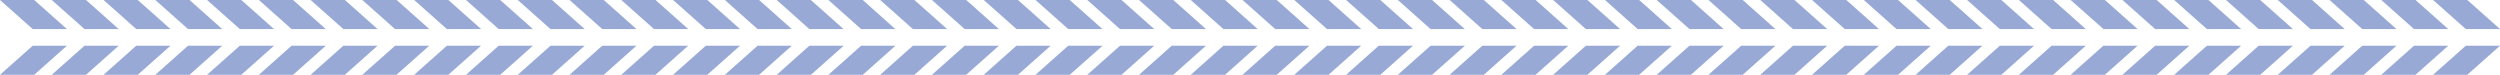 <svg xmlns="http://www.w3.org/2000/svg" viewBox="0 0 959.12 28.69"><defs><style>.cls-1{fill:#98a9d6;}</style></defs><title>TireTracks</title><g id="Arrows"><path class="cls-1" d="M429.69,17.54,417.14,28.69h13.13l12.54-11.15Zm19.86,0L437,28.69h13.13l12.54-11.15Zm-6.74-6.39L430.27,0H417.14l12.55,11.15Zm19.86,0L450.13,0H437l12.55,11.15ZM191.32,17.54,178.78,28.69H191.9l12.55-11.15Zm19.87,0L198.64,28.69h13.13l12.54-11.15Zm19.86,0L218.51,28.69h13.12l12.55-11.15Zm19.86,0L238.37,28.69h13.12L264,17.54Zm19.87,0L258.23,28.69h13.13L283.9,17.54Zm19.86,0L278.1,28.69h13.12l12.55-11.15Zm19.86,0L298,28.69h13.12l12.55-11.15Zm19.87,0L317.82,28.69H331l12.54-11.15Zm19.86,0L337.69,28.69h13.12l12.55-11.15Zm19.86,0L357.55,28.69h13.13l12.54-11.15Zm19.87,0L377.41,28.69h13.13l12.54-11.15Zm19.86,0L397.28,28.69H410.4L423,17.54ZM204.45,11.15,191.9,0H178.78l12.54,11.15Zm19.86,0L211.77,0H198.64l12.55,11.15Zm19.87,0L231.63,0H218.51l12.54,11.15Zm19.86,0L251.49,0H238.37l12.54,11.15Zm19.86,0L271.36,0H258.23l12.55,11.15Zm19.87,0L291.22,0H278.1l12.54,11.15Zm19.86,0L311.08,0H298L310.5,11.15Zm19.86,0L331,0H317.82l12.55,11.15Zm19.87,0L350.81,0H337.69l12.54,11.15Zm19.86,0L370.68,0H357.55l12.54,11.15Zm19.86,0L390.54,0H377.41L390,11.15Zm19.87,0L410.4,0H397.28l12.54,11.15ZM727.6,17.54,715.05,28.69h13.13l12.55-11.15Zm19.86,0L734.92,28.69H748l12.55-11.15Zm-6.73-6.39L728.18,0H715.05L727.6,11.15Zm19.86,0L748,0H734.92l12.54,11.15ZM469.37,17.54,456.83,28.69H470L482.5,17.54Zm19.87,0L476.69,28.69h13.13l12.54-11.15Zm19.86,0L496.56,28.69h13.12l12.55-11.15Zm19.86,0L516.42,28.69h13.13l12.54-11.15Zm19.87,0L536.28,28.69h13.13L562,17.54Zm19.86,0L556.15,28.69h13.12l12.55-11.15Zm19.87,0L576,28.69h13.13l12.54-11.15Zm19.86,0L595.87,28.69H609l12.54-11.15Zm19.86,0L615.74,28.69h13.12l12.55-11.15Zm19.87,0L635.6,28.69h13.13l12.54-11.15Zm19.86,0L655.46,28.69h13.13l12.55-11.15Zm19.86,0L675.33,28.69h13.12L701,17.54Zm19.87,0L695.19,28.69h13.13l12.54-11.15ZM482.5,11.15,470,0H456.83l12.54,11.15Zm19.86,0L489.82,0H476.69l12.55,11.15Zm19.87,0L509.68,0H496.56L509.1,11.15Zm19.86,0L529.55,0H516.42L529,11.15Zm19.86,0L549.41,0H536.28l12.55,11.15Zm19.87,0L569.27,0H556.15l12.54,11.15Zm19.86,0L589.14,0H576l12.55,11.15Zm19.86,0L609,0H595.87l12.55,11.15Zm19.87,0L628.86,0H615.74l12.54,11.15Zm19.86,0L648.73,0H635.6l12.55,11.15Zm19.87,0L668.59,0H655.46L668,11.15Zm19.86,0L688.45,0H675.33l12.54,11.15Zm19.86,0L708.32,0H695.19l12.55,11.15Zm46.37,6.39L754.68,28.69h13.13l12.54-11.15Zm19.86,0L774.54,28.69h13.13l12.55-11.15Zm19.86,0L794.41,28.69h13.12l12.55-11.15Zm19.87,0L814.27,28.69H827.4l12.54-11.15Zm19.86,0L834.13,28.69h13.13l12.55-11.15Zm19.86,0L854,28.69h13.12l12.55-11.15Zm19.87,0L873.86,28.69H887l12.54-11.15Zm19.86,0L893.73,28.69h13.12L919.4,17.54Zm19.86,0L913.59,28.69h13.12l12.55-11.15Zm19.87,0L933.45,28.69h13.13l12.54-11.15ZM780.35,11.15,767.81,0H754.68l12.55,11.15Zm19.87,0L787.67,0H774.54l12.55,11.15Zm19.86,0L807.53,0H794.41L807,11.15Zm19.86,0L827.4,0H814.27l12.55,11.15Zm19.87,0L847.26,0H834.13l12.55,11.15Zm19.86,0L867.12,0H854l12.54,11.15Zm19.86,0L887,0H873.86l12.55,11.15Zm19.87,0L906.85,0H893.73l12.54,11.15Zm19.86,0L926.71,0H913.59l12.54,11.15Zm19.86,0L946.58,0H933.45L946,11.15Z"/><path class="cls-1" d="M12.55,17.54,0,28.69H13.13L25.67,17.54Zm19.86,0L19.86,28.69H33L45.53,17.54Zm19.86,0L39.73,28.69H52.85L65.4,17.54Zm19.87,0L59.59,28.69H72.72L85.26,17.54Zm19.86,0L79.45,28.69H92.58l12.55-11.15Zm19.86,0L99.32,28.69h13.12L125,17.54Zm19.87,0L119.18,28.69h13.13l12.54-11.15Zm19.86,0L139,28.69h13.13l12.55-11.15Zm19.86,0L158.91,28.69H172l12.55-11.15ZM25.67,11.15,13.13,0H0L12.55,11.15Zm19.86,0L33,0H19.86L32.41,11.15Zm19.87,0L52.85,0H39.73L52.27,11.15Zm19.86,0L72.72,0H59.59L72.14,11.15Zm19.87,0L92.58,0H79.45L92,11.15Zm19.86,0L112.44,0H99.32l12.54,11.15Zm19.86,0L132.31,0H119.18l12.55,11.15Zm19.87,0L152.17,0H139l12.55,11.15Zm19.86,0L172,0H158.91l12.54,11.15Z"/></g></svg>